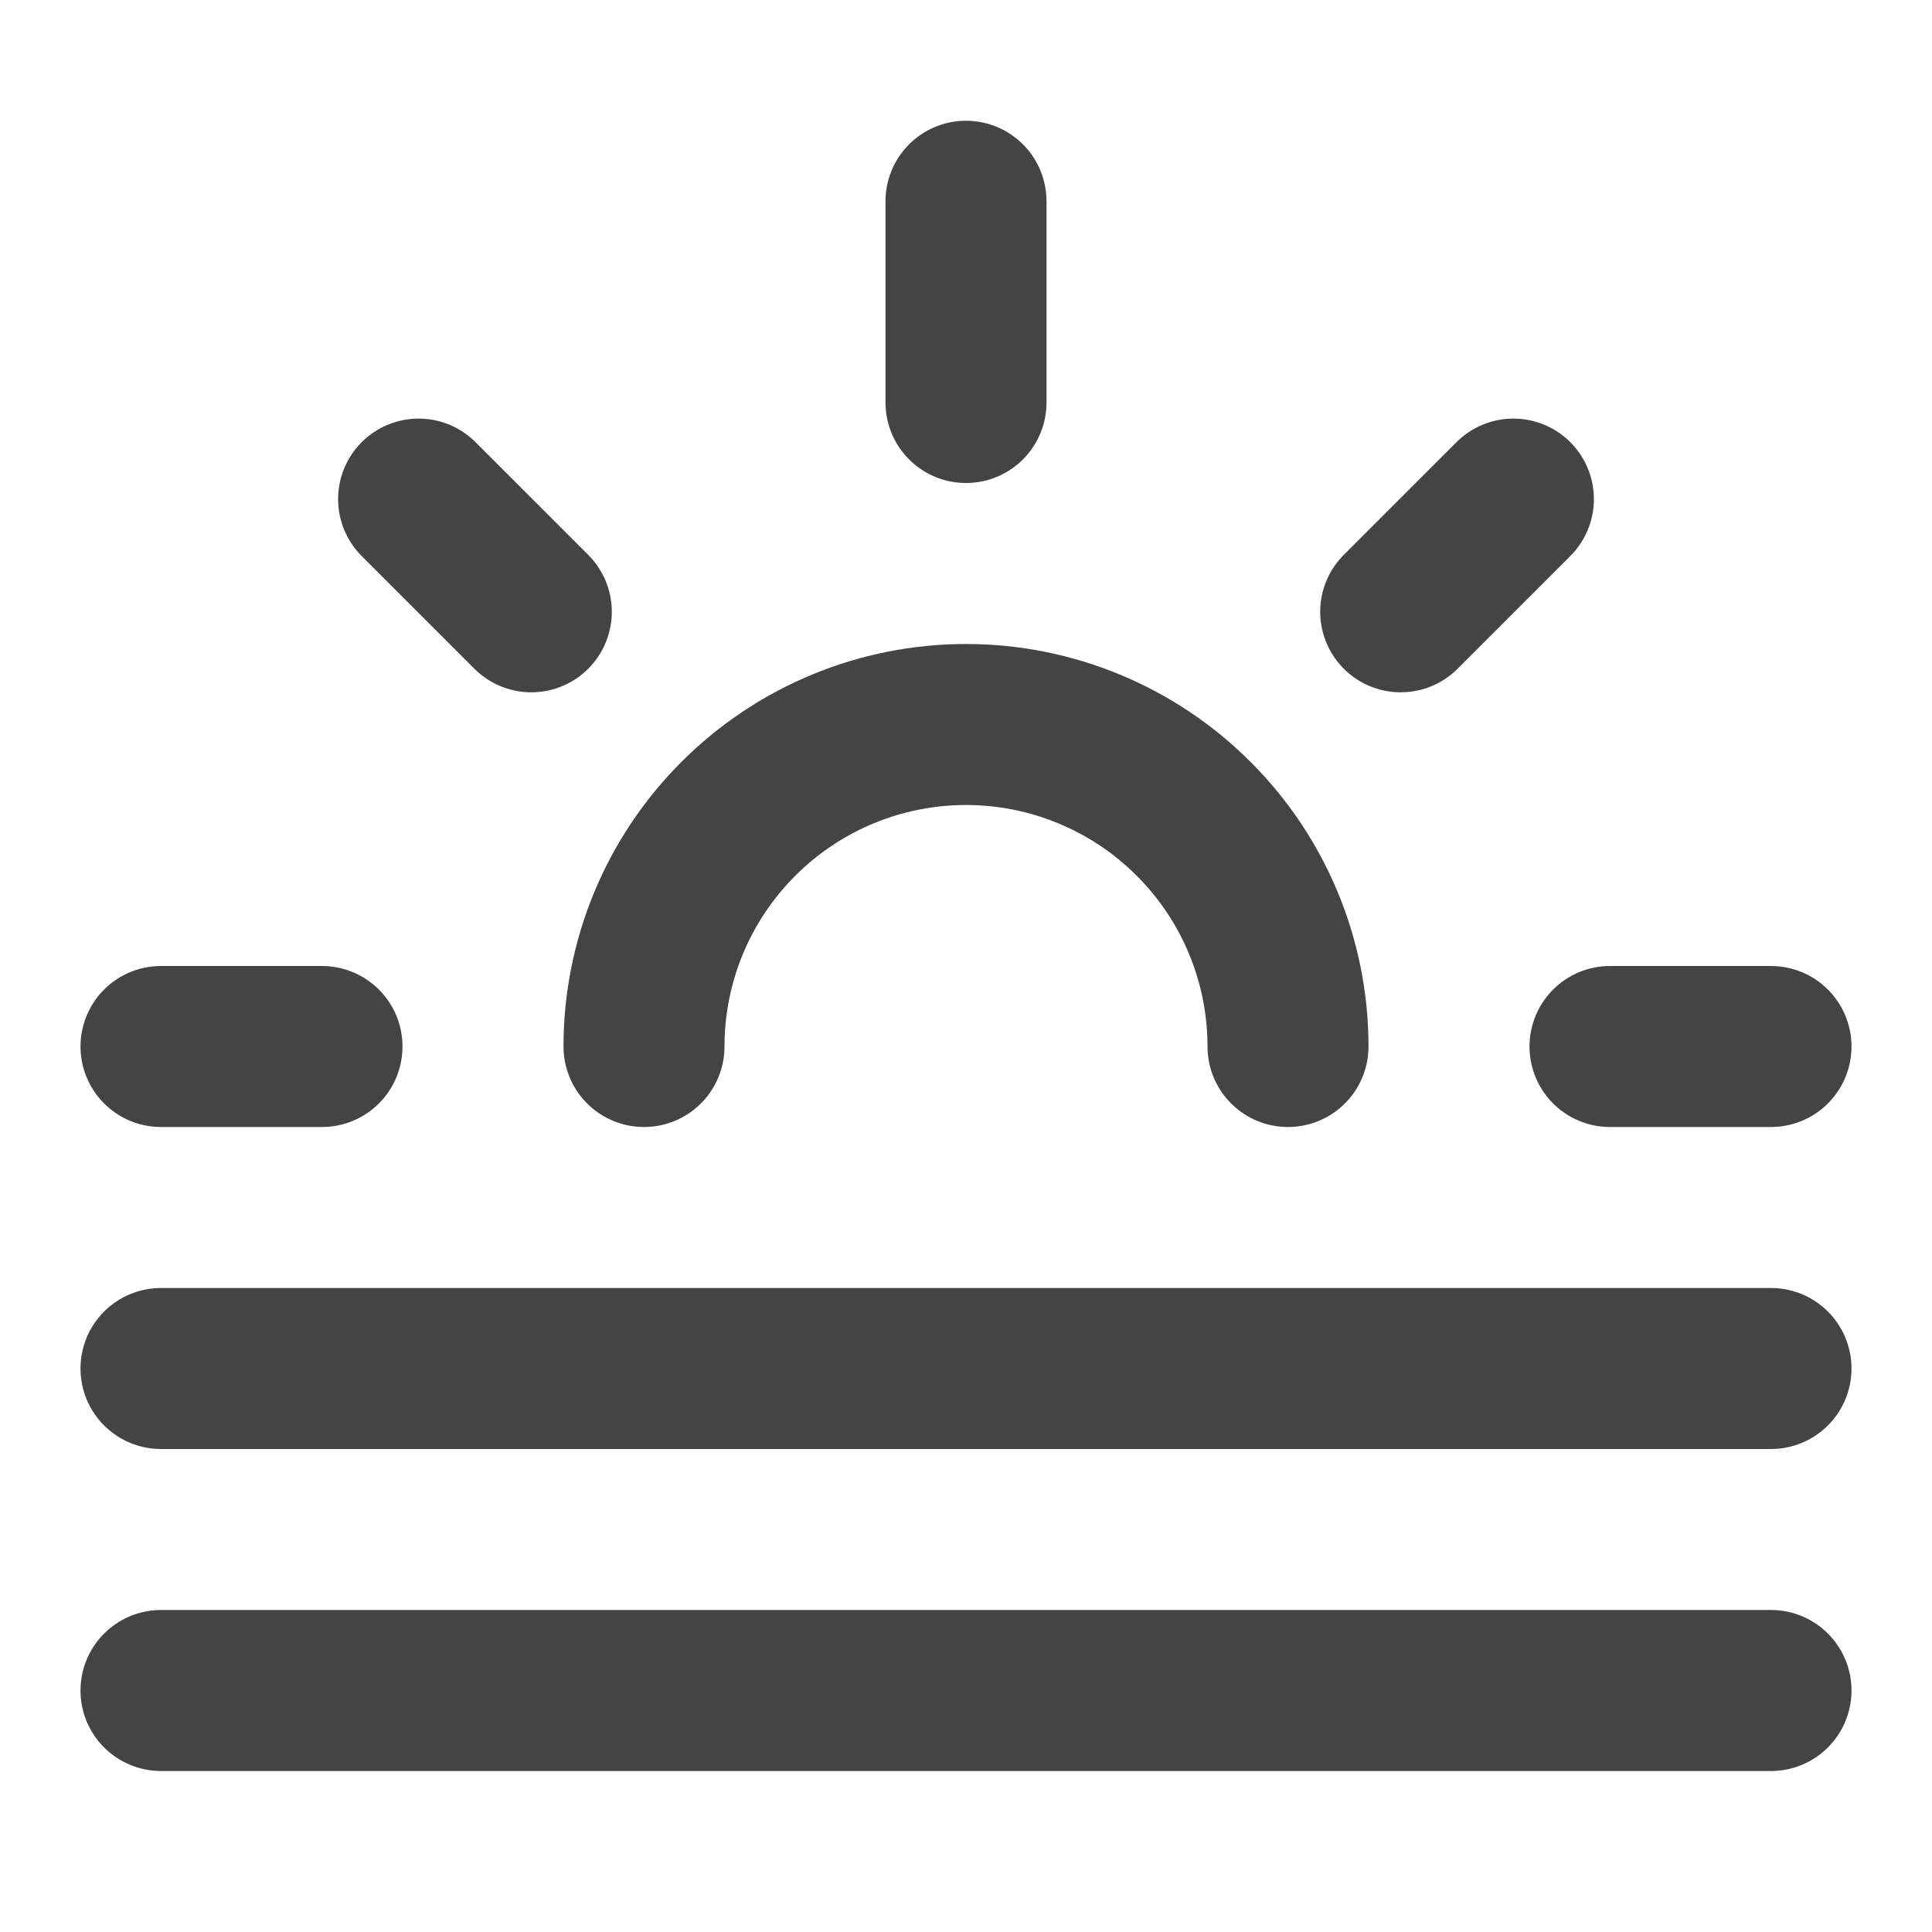 <svg width="24" height="24" viewBox="0 0 24 24" fill="none" xmlns="http://www.w3.org/2000/svg">
<path d="M5.2 6.2L6.6 7.6M2 13H4M20 13H22M17.4 7.6L18.8 6.2M22 17H2M22 21H2M16 13C16 11.939 15.579 10.922 14.828 10.172C14.078 9.421 13.061 9 12 9C10.939 9 9.922 9.421 9.172 10.172C8.421 10.922 8 11.939 8 13M12 5V2.5" stroke="#444444" stroke-width="2" stroke-linecap="round" stroke-linejoin="round"/>
</svg>
